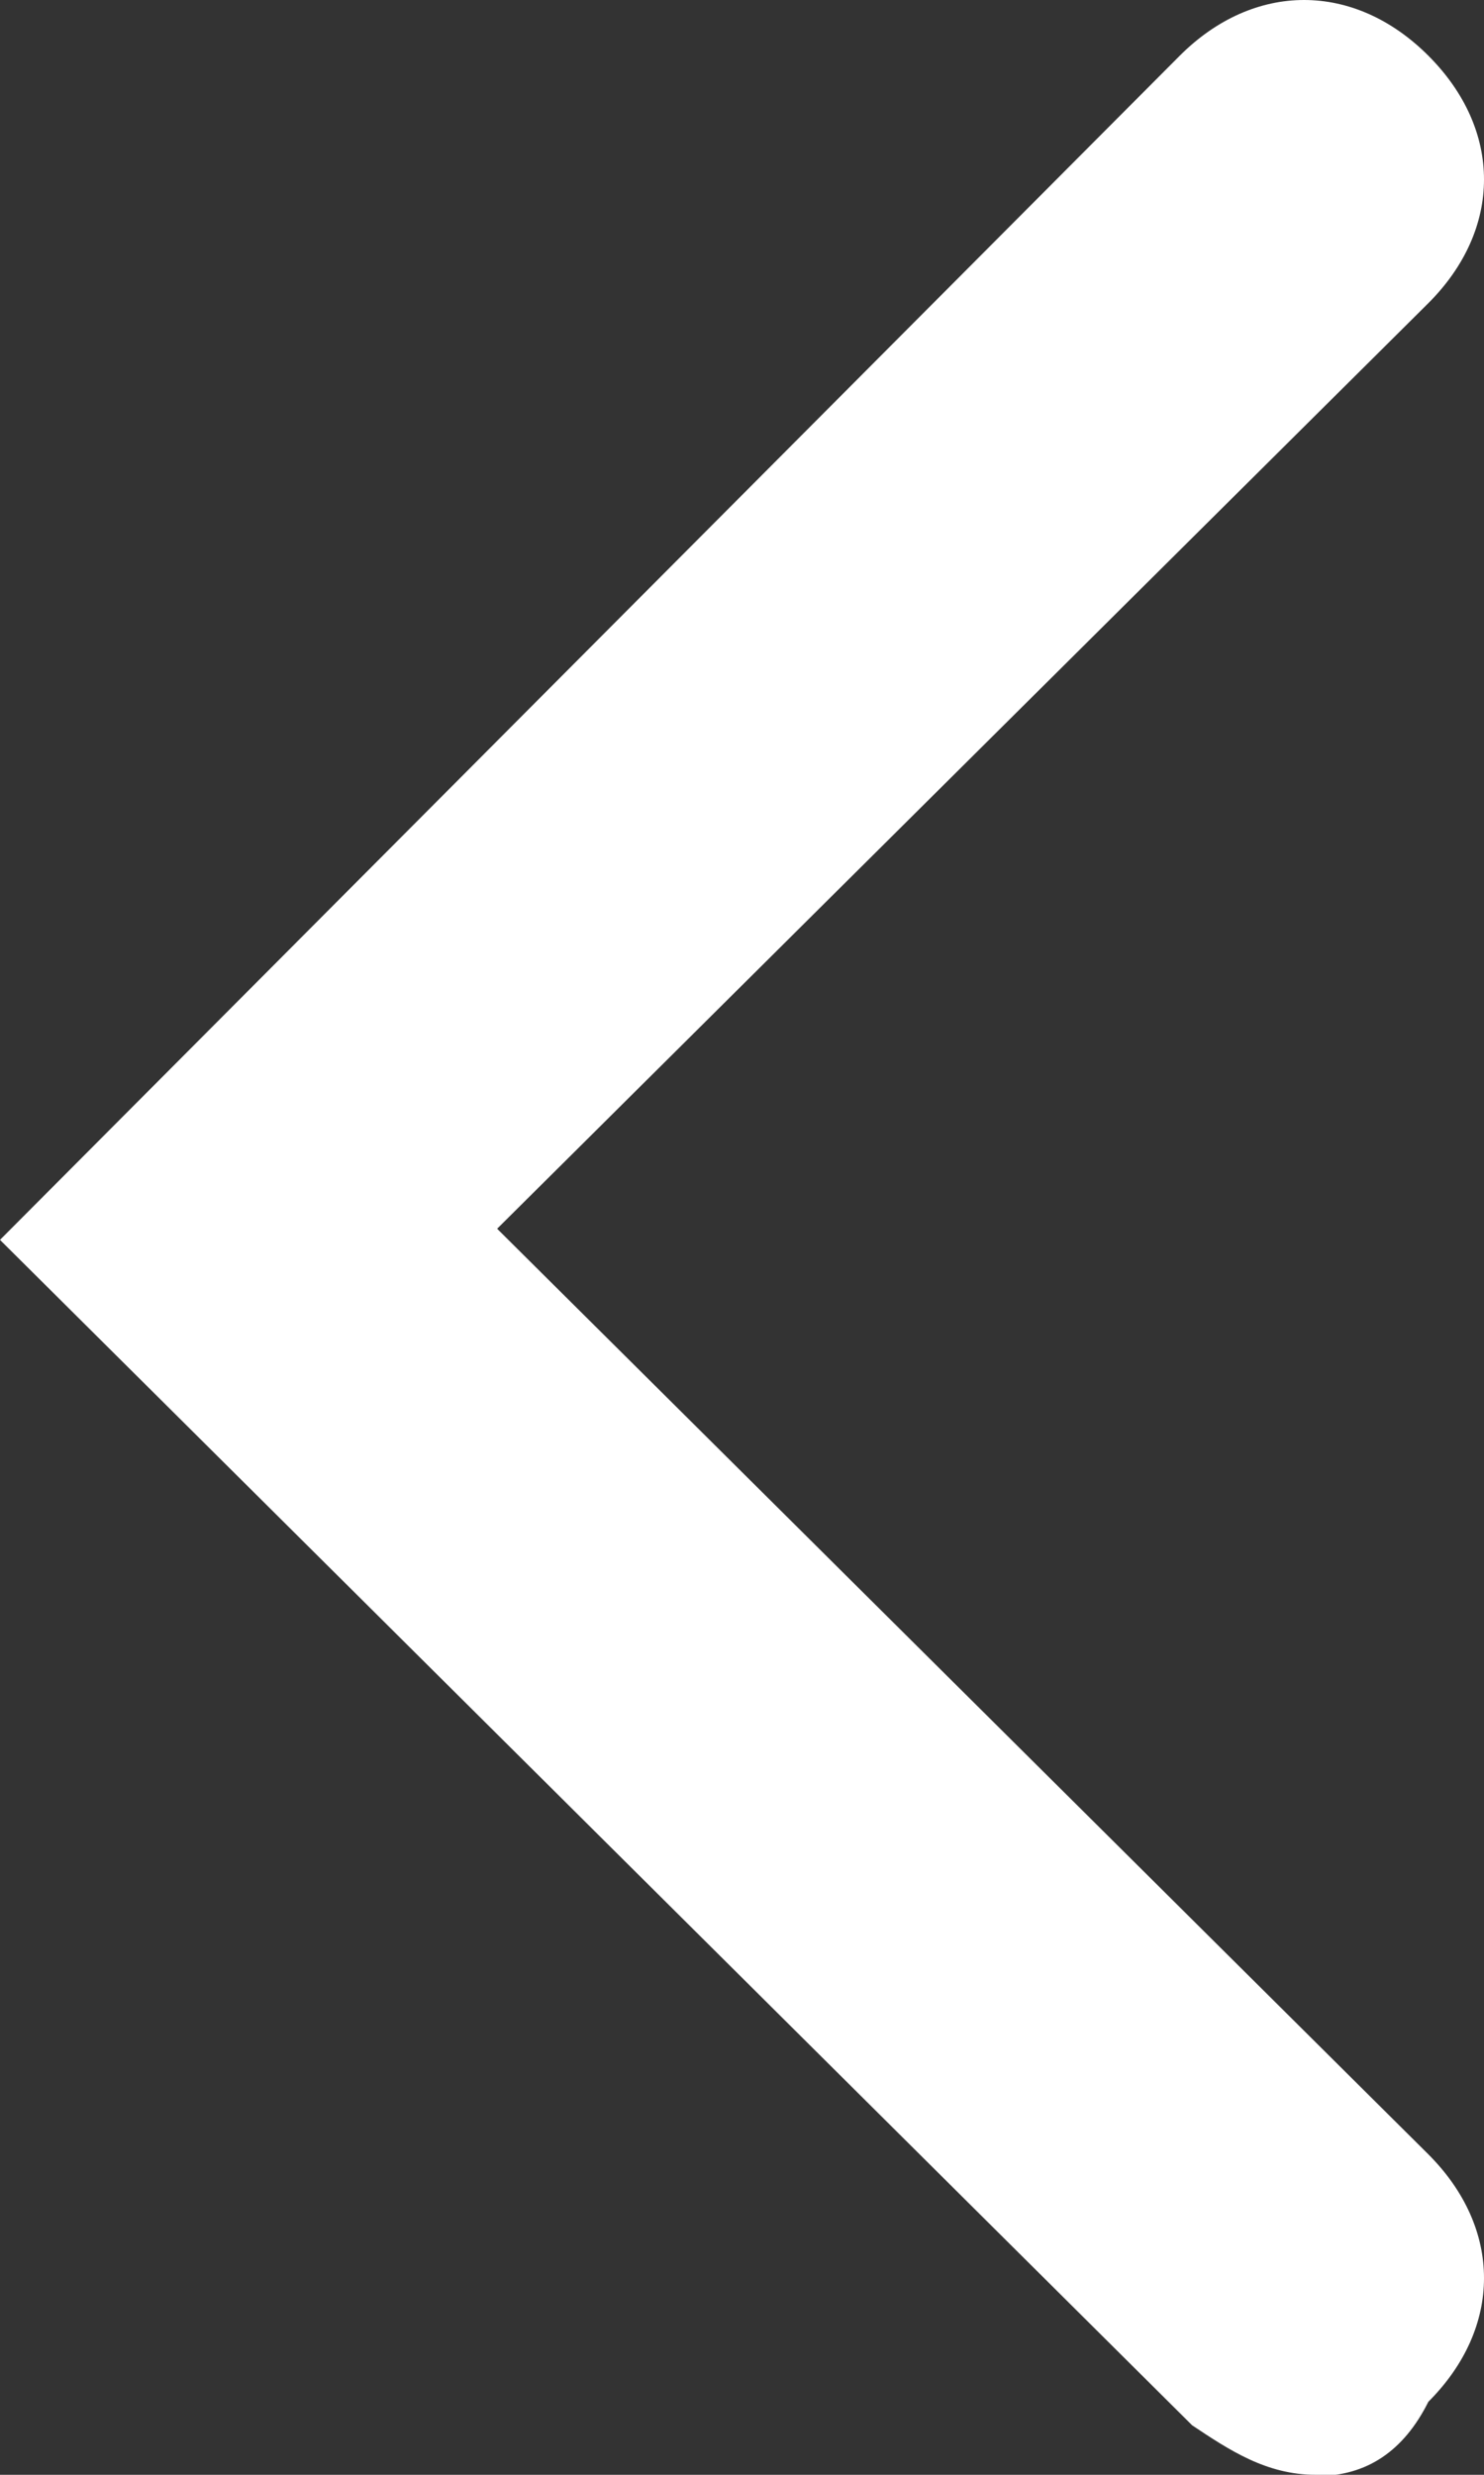 <?xml version="1.0" encoding="utf-8"?>
<svg xmlns="http://www.w3.org/2000/svg" height="20" id="a" viewBox="0 0 12 20" width="12">
  <rect x="0" y="0" width="12" height="20" fill="#333333" stroke="none"/>
  <path d="M10.64,20c-.4,0-.7-.2-1-.4L0,10.02,9.54,.45c.6-.6,1.41-.6,2.01,0s.6,1.4,0,2l-7.53,7.48,7.53,7.48c.6,.6,.6,1.4,0,2-.2,.4-.5,.6-.9,.6Z" style="fill:#fff;"/>
</svg>